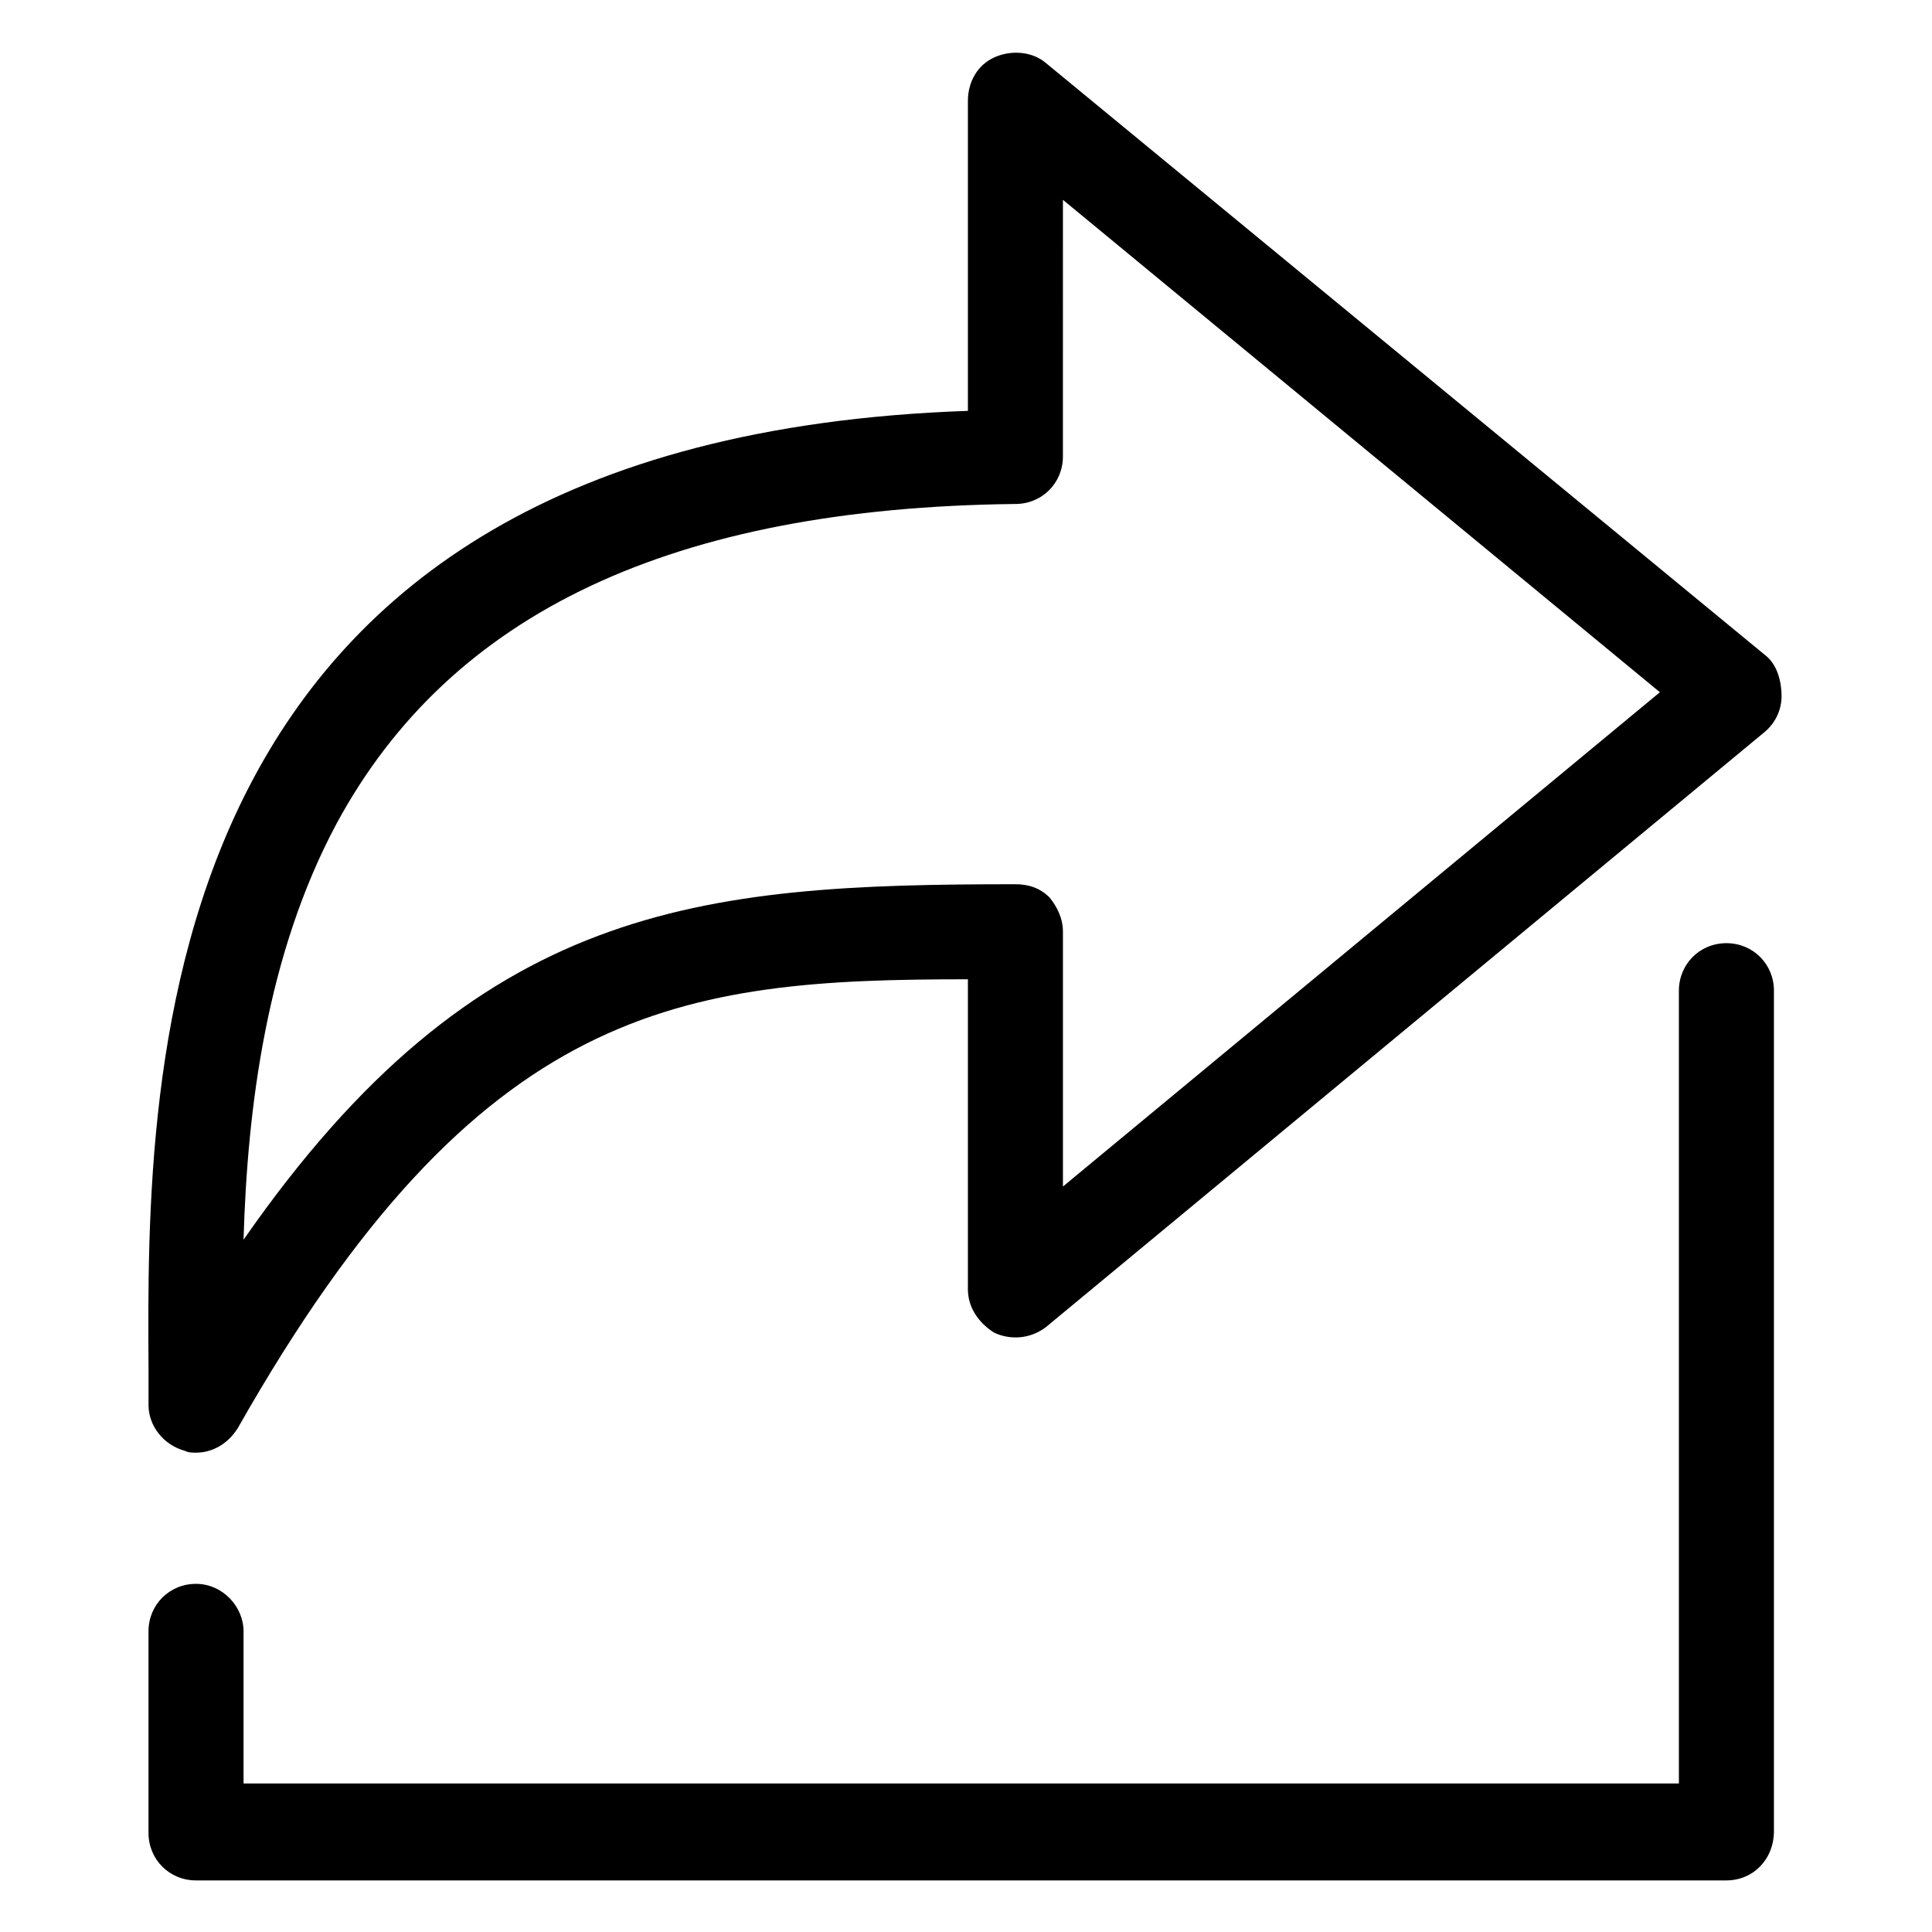<?xml version="1.0" encoding="UTF-8"?>
<!-- Uploaded to: ICON Repo, www.iconrepo.com, Generator: ICON Repo Mixer Tools -->
<svg fill="#000000" width="800px" height="800px" version="1.1" viewBox="144 144 512 512" xmlns="http://www.w3.org/2000/svg">
 <path d="m612.1 317.88-190.94-157.19c-3.527-3.023-9.07-3.527-13.602-1.512-4.535 2.016-7.055 6.551-7.055 11.586v82.121c-218.15 7.559-217.65 173.82-217.14 253.92v9.574c0 5.543 4.031 10.578 9.574 12.09 1.008 0.504 2.016 0.504 3.023 0.504 4.535 0 8.566-2.519 11.082-6.551 63.984-112.85 117.39-118.9 193.46-118.9v82.121c0 5.039 3.023 9.07 7.055 11.586 4.535 2.016 9.574 1.512 13.602-1.512l190.44-157.69c3.023-2.519 4.535-6.047 4.535-9.574-0.004-3.523-1.012-8.055-4.035-10.574zm-186.41 140.56v-67.512c0-3.527-1.512-6.551-3.527-9.07-2.519-2.519-5.543-3.527-9.07-3.527-84.137 0-142.58 5.039-204.55 94.211 1.008-34.762 6.047-75.57 24.688-110.34 30.23-55.922 89.176-83.633 179.86-84.641 7.055 0 12.594-5.543 12.594-12.594l0.004-68.008 158.2 130.49zm175.83 183.89h-405.57c-7.055 0-12.598-5.543-12.598-12.598v-53.402c0-7.055 5.543-12.594 12.594-12.594 7.055 0 12.598 6.043 12.598 12.594v40.305h380.38v-210.09c0-7.055 5.543-12.594 12.594-12.594 7.055 0 12.594 5.543 12.594 12.594v222.68c0.004 7.559-5.539 13.102-12.59 13.102z"/>
</svg>